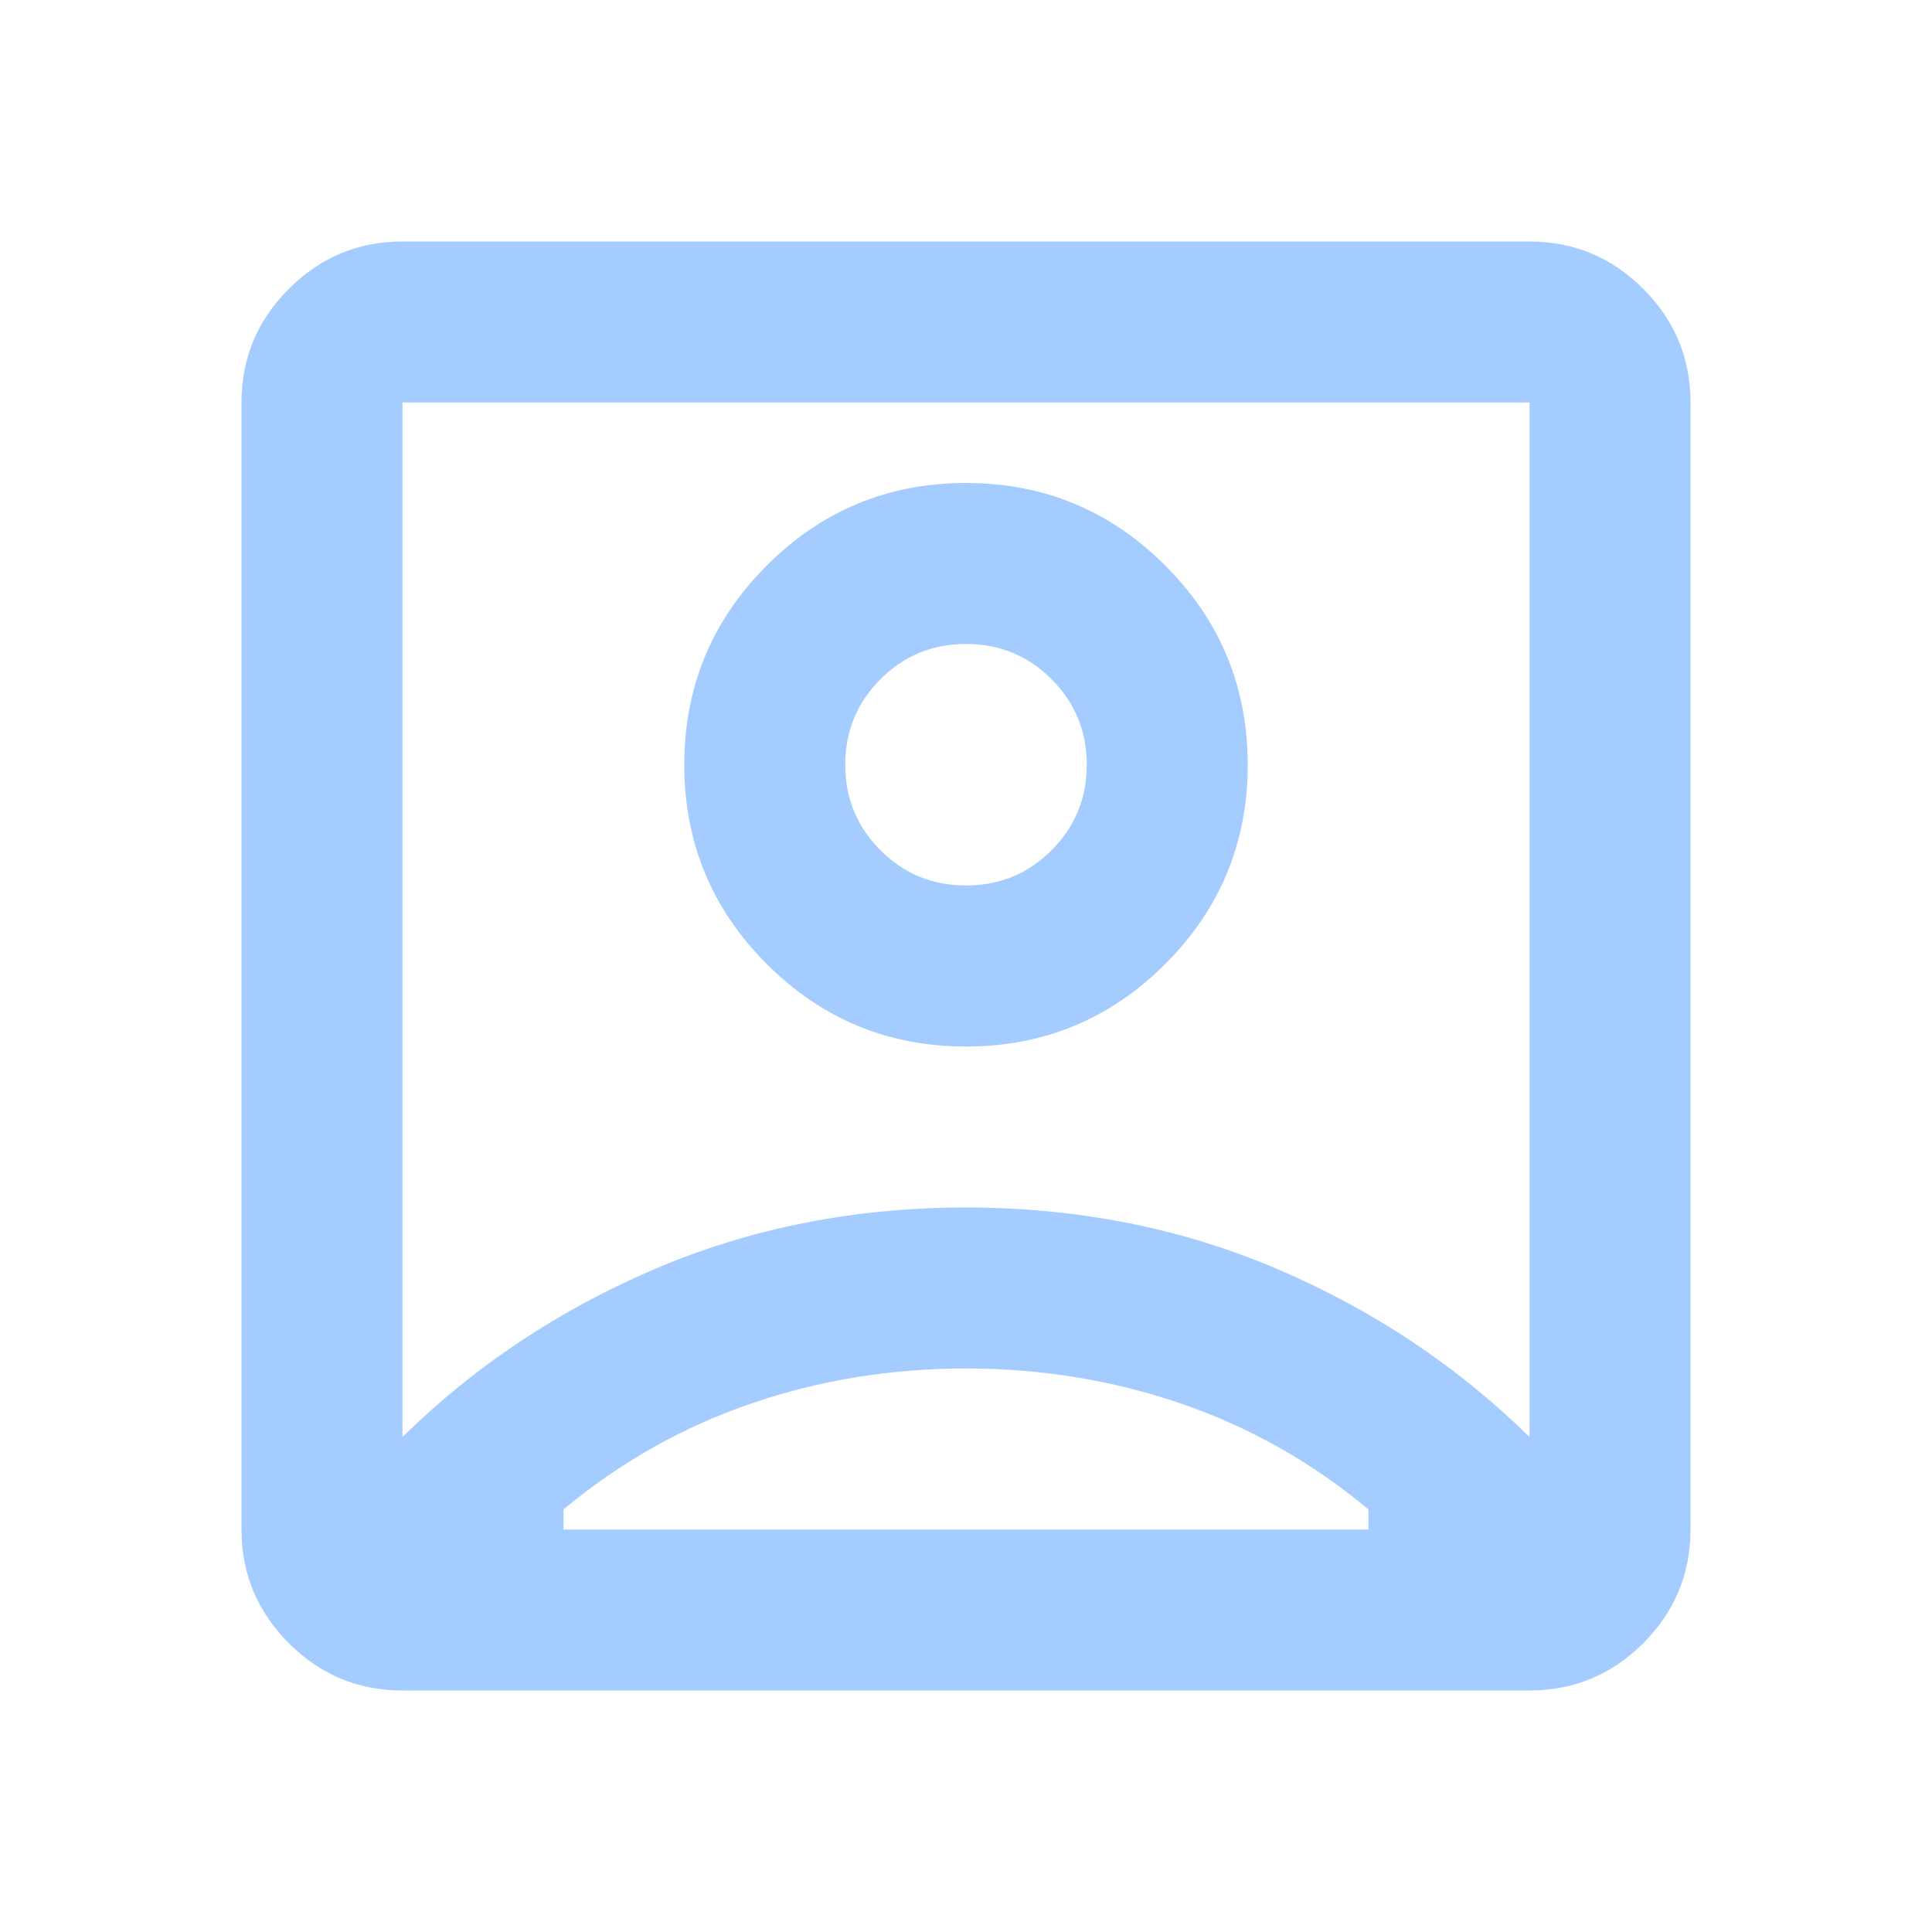 <svg width="22" height="22" viewBox="0 0 22 22" fill="none" xmlns="http://www.w3.org/2000/svg">
<g id="account_box">
<path id="Vector" d="M4.583 16.363C5.408 15.553 6.367 14.915 7.459 14.449C8.552 13.983 9.732 13.75 11 13.75C12.268 13.75 13.448 13.983 14.541 14.449C15.633 14.915 16.592 15.553 17.417 16.363V4.583H4.583V16.363ZM11 11.917C11.886 11.917 12.642 11.604 13.269 10.977C13.895 10.351 14.208 9.594 14.208 8.708C14.208 7.822 13.895 7.066 13.269 6.44C12.642 5.813 11.886 5.5 11 5.5C10.114 5.5 9.358 5.813 8.731 6.44C8.105 7.066 7.792 7.822 7.792 8.708C7.792 9.594 8.105 10.351 8.731 10.977C9.358 11.604 10.114 11.917 11 11.917ZM4.583 19.25C4.079 19.25 3.648 19.07 3.289 18.712C2.93 18.352 2.75 17.921 2.75 17.417V4.583C2.75 4.079 2.93 3.648 3.289 3.289C3.648 2.93 4.079 2.75 4.583 2.75H17.417C17.921 2.75 18.352 2.93 18.712 3.289C19.07 3.648 19.25 4.079 19.25 4.583V17.417C19.25 17.921 19.07 18.352 18.712 18.712C18.352 19.07 17.921 19.25 17.417 19.25H4.583ZM6.417 17.417H15.583V17.188C14.942 16.653 14.231 16.252 13.452 15.984C12.673 15.717 11.856 15.583 11 15.583C10.144 15.583 9.327 15.717 8.548 15.984C7.769 16.252 7.058 16.653 6.417 17.188V17.417ZM11 10.083C10.618 10.083 10.293 9.95 10.026 9.682C9.759 9.415 9.625 9.09 9.625 8.708C9.625 8.326 9.759 8.002 10.026 7.734C10.293 7.467 10.618 7.333 11 7.333C11.382 7.333 11.707 7.467 11.974 7.734C12.241 8.002 12.375 8.326 12.375 8.708C12.375 9.09 12.241 9.415 11.974 9.682C11.707 9.95 11.382 10.083 11 10.083Z" fill="#A5CCFF"/>
</g>
</svg>
